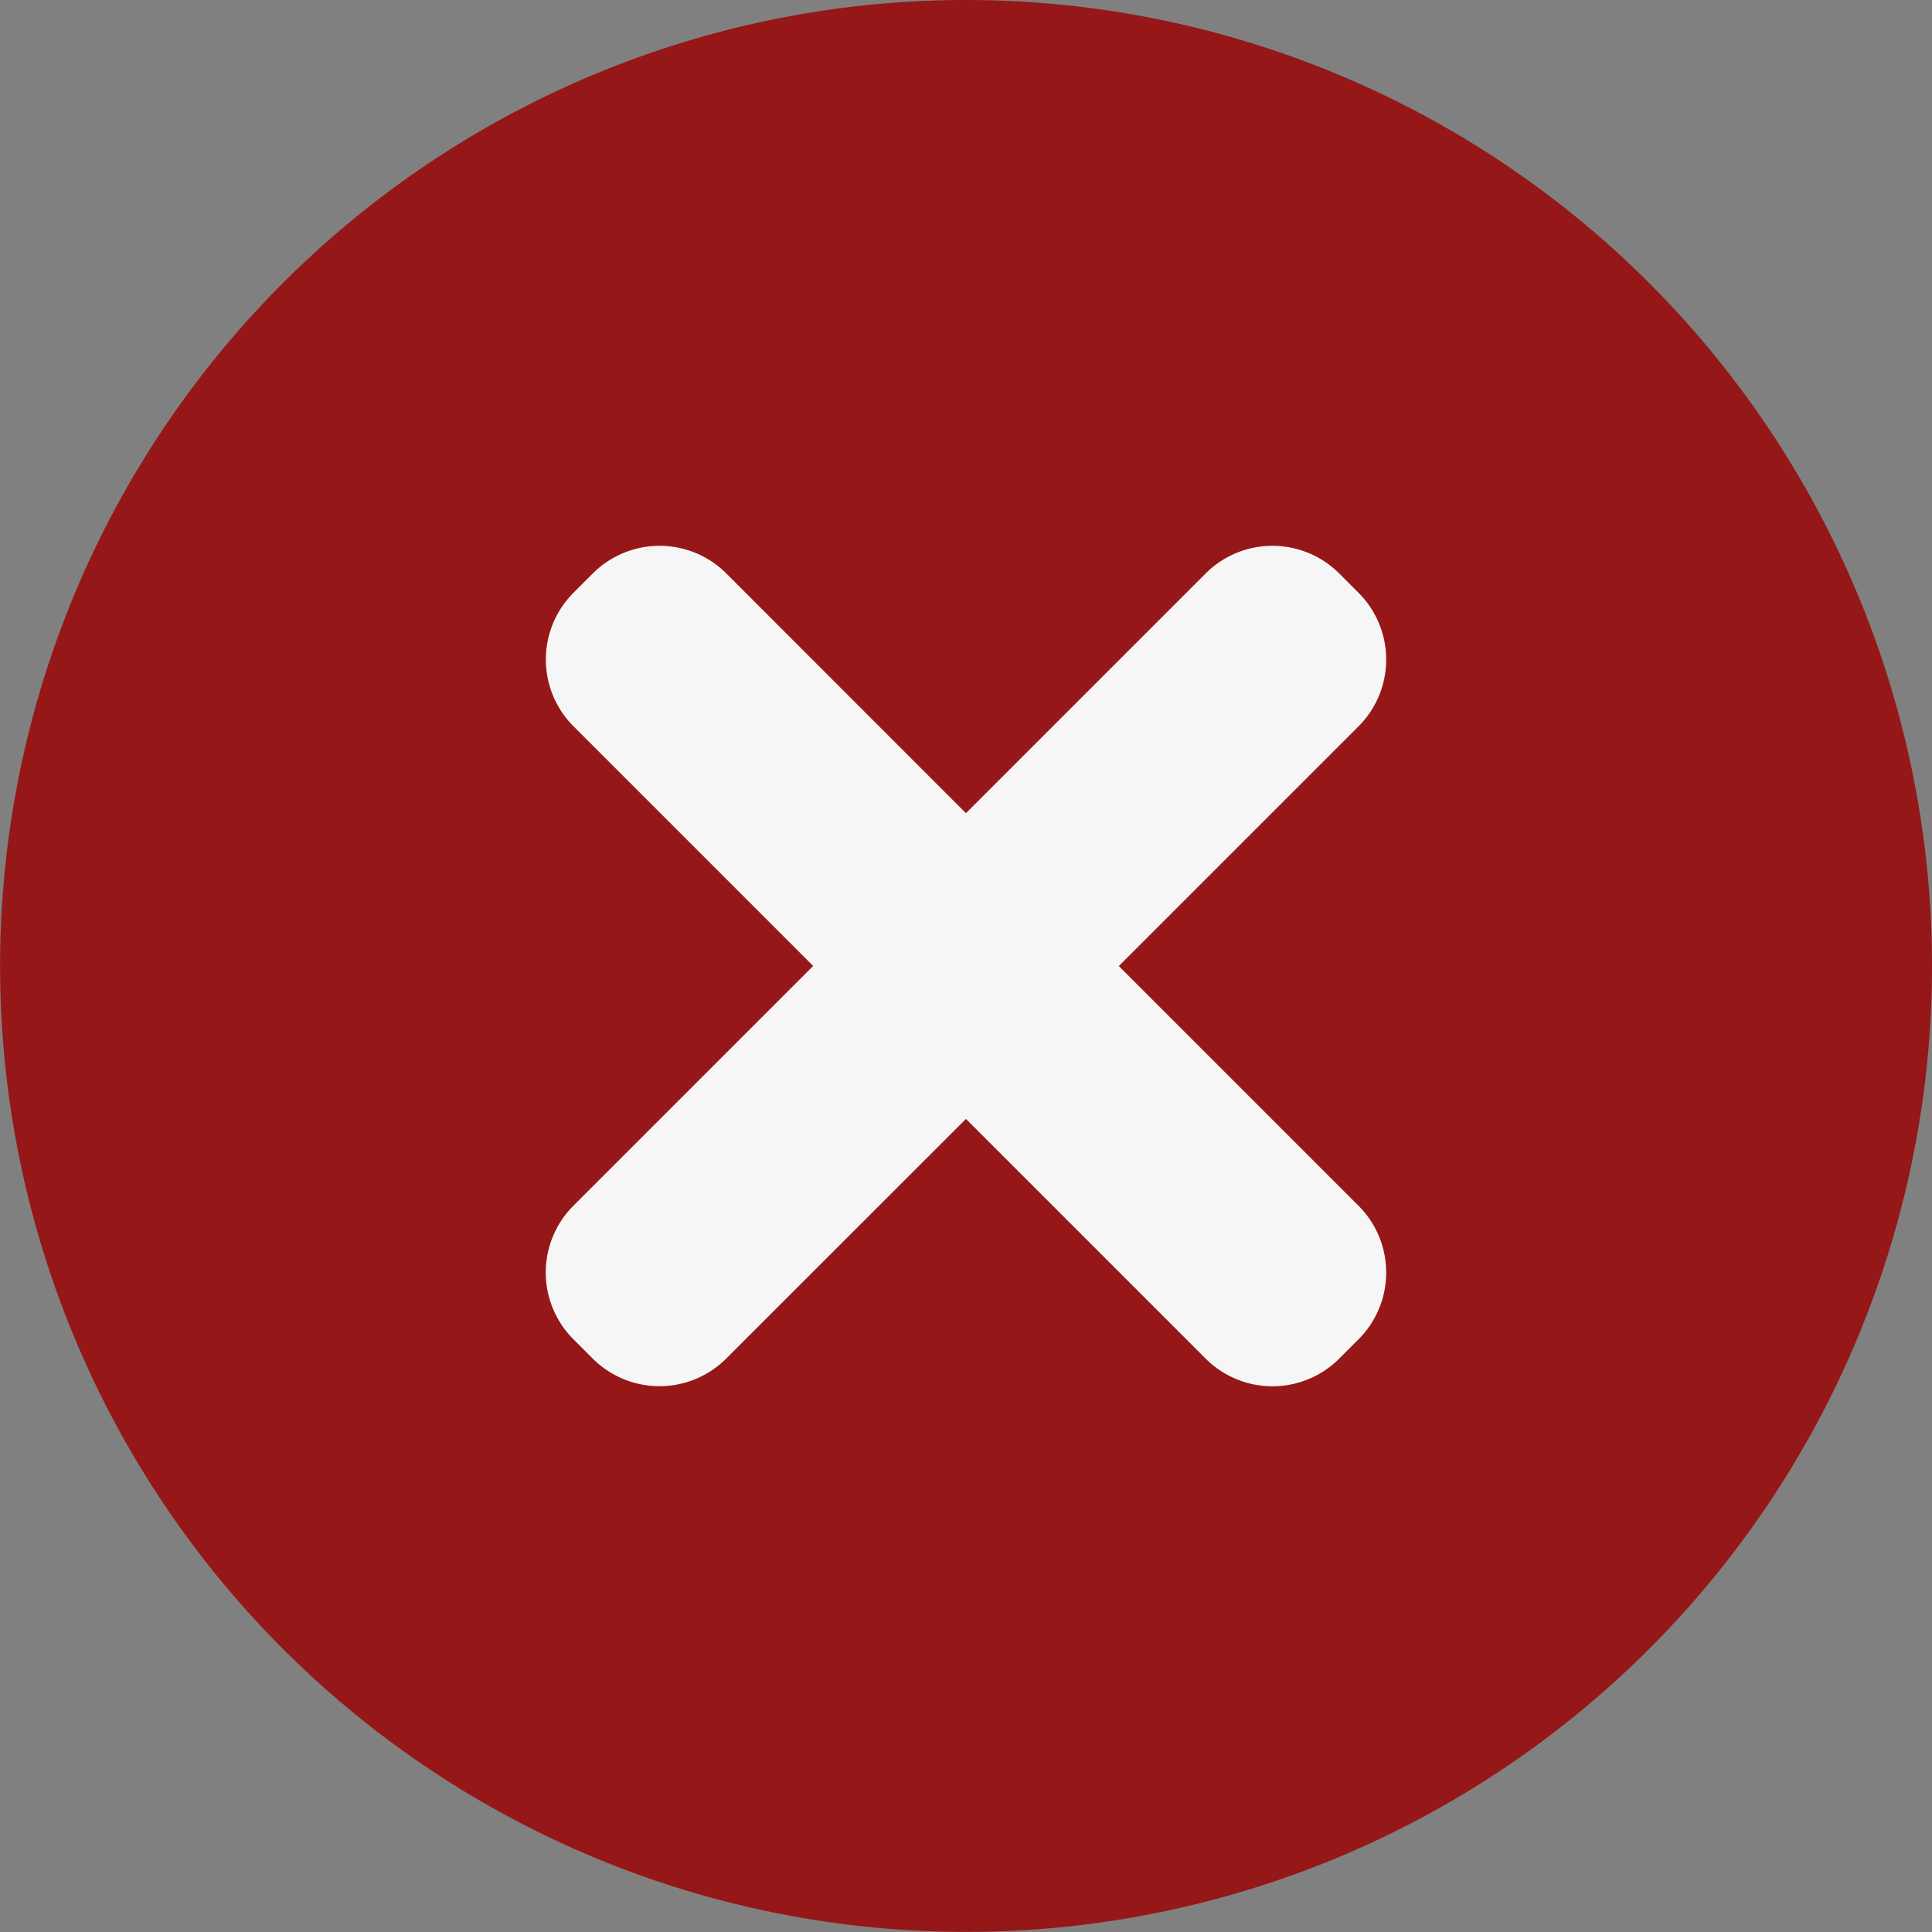 <svg xmlns="http://www.w3.org/2000/svg" viewBox="0 0 20.005 20.005"><rect x="0" y="0" width="20.005" height="20.005" fill="#808080" stroke="none"/><defs><style>.cls-1{fill:#f6f6f6;}.cls-2{fill:#951717;}</style></defs><g id="Layer_2" data-name="Layer 2"><g id="Layer_1-2" data-name="Layer 1"><rect class="cls-1" x="4.055" y="3.593" width="11.769" height="12.461"></rect><g id="Layer_2-2" data-name="Layer 2"><g id="Layer_1-2-2" data-name="Layer 1-2"><path class="cls-2" d="M10.002,0A10.002,10.002,0,1,0,20.005,10.002v0A10.002,10.002,0,0,0,10.002,0Zm4.065,12.485a.978.978,0,0,1,0,1.383l-.2.2a.978.978,0,0,1-1.383,0l0,0-2.482-2.482L7.52,14.067a.978.978,0,0,1-1.383,0l0,0-.2-.2a.978.978,0,0,1,0-1.382l0,0L8.42,10.002,5.938,7.52a.978.978,0,0,1,0-1.382l0,0,.2-.2a.978.978,0,0,1,1.383,0l0,0L10.002,8.42l2.482-2.482a.978.978,0,0,1,1.383,0l0,0,.2.2a.978.978,0,0,1,0,1.383l-2.482,2.482Z"></path></g></g></g></g></svg>